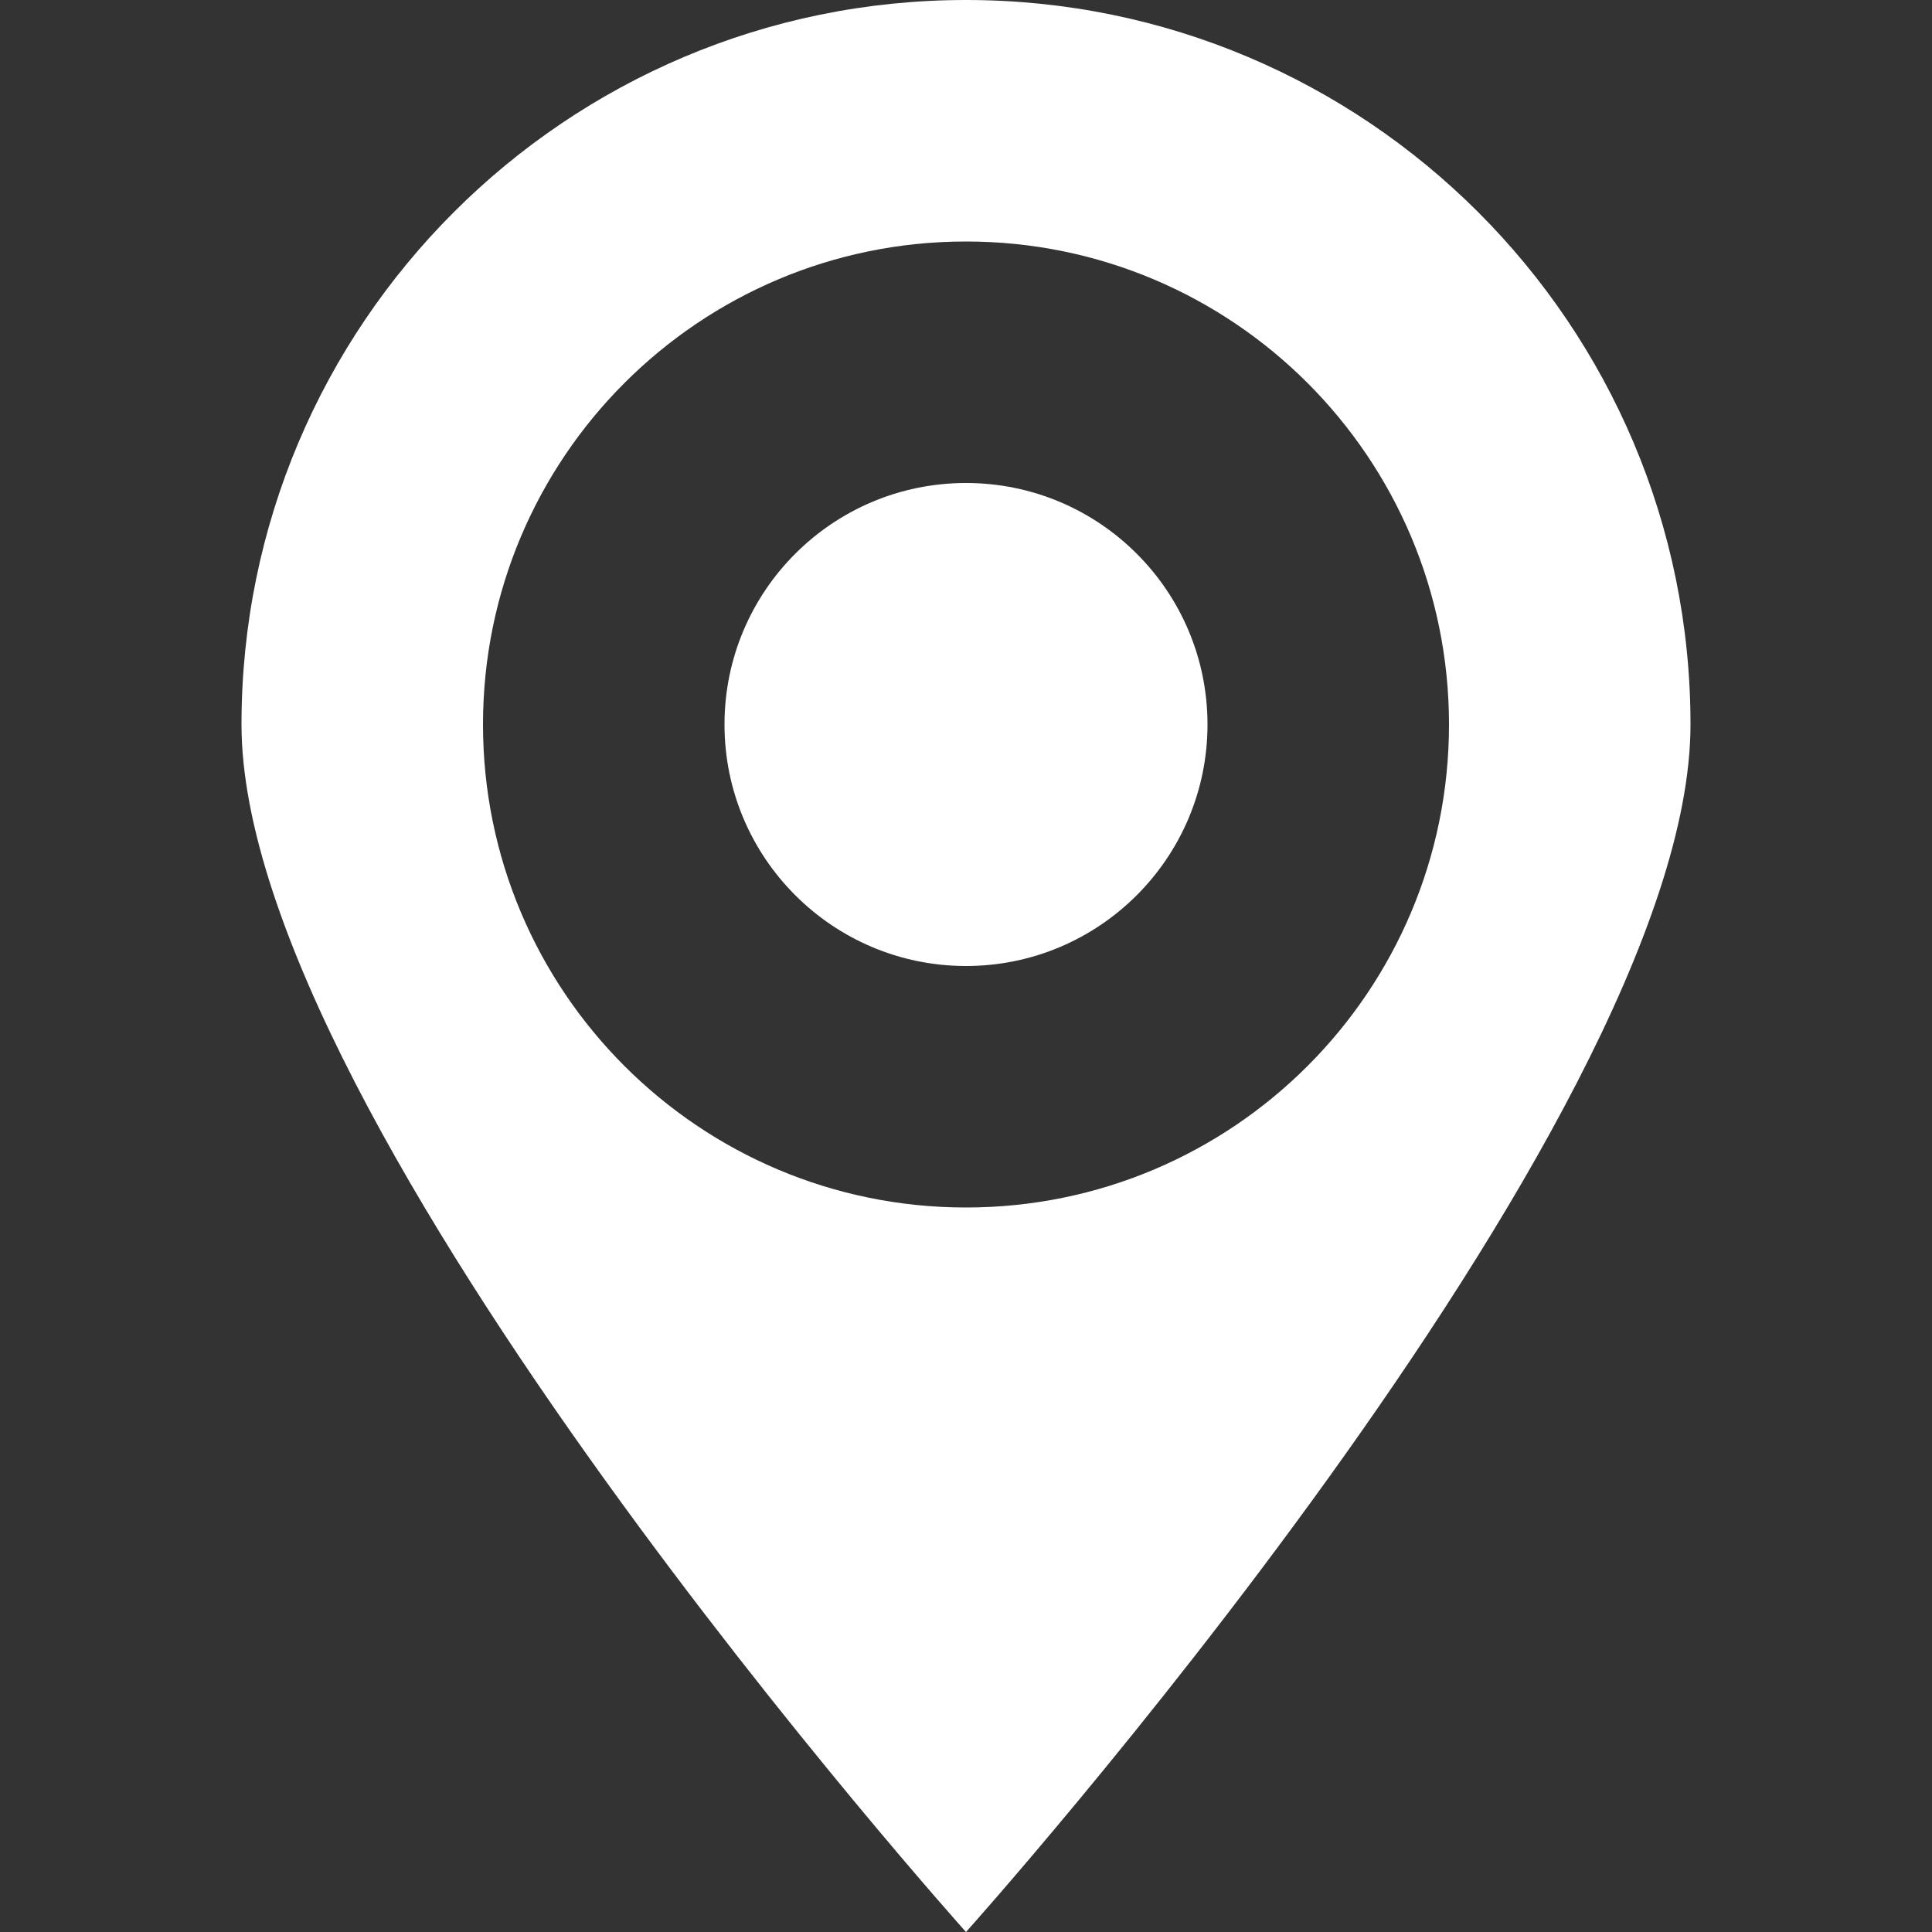 <svg xmlns="http://www.w3.org/2000/svg" width="16px" height="16px" viewBox="0 0 16 16">
    <rect x="0" y="0" width="16" height="16" fill="#333333" stroke="none"/>
    <path fill="#fff" d="M8,0C4.687,0,2,2.687,2,6c0,3.313,6,10,6,10s6-6.688,6-10C14,2.687,11.313,0,8,0z M8,10c-2.209,0-4-1.791-4-4s1.791-4,4-4s4,1.791,4,4S10.209,10,8,10z M8,4C6.896,4,6,4.895,6,6c0,1.104,0.896,2,2,2s2-0.896,2-2C10,4.895,9.104,4,8,4z"/>
</svg>